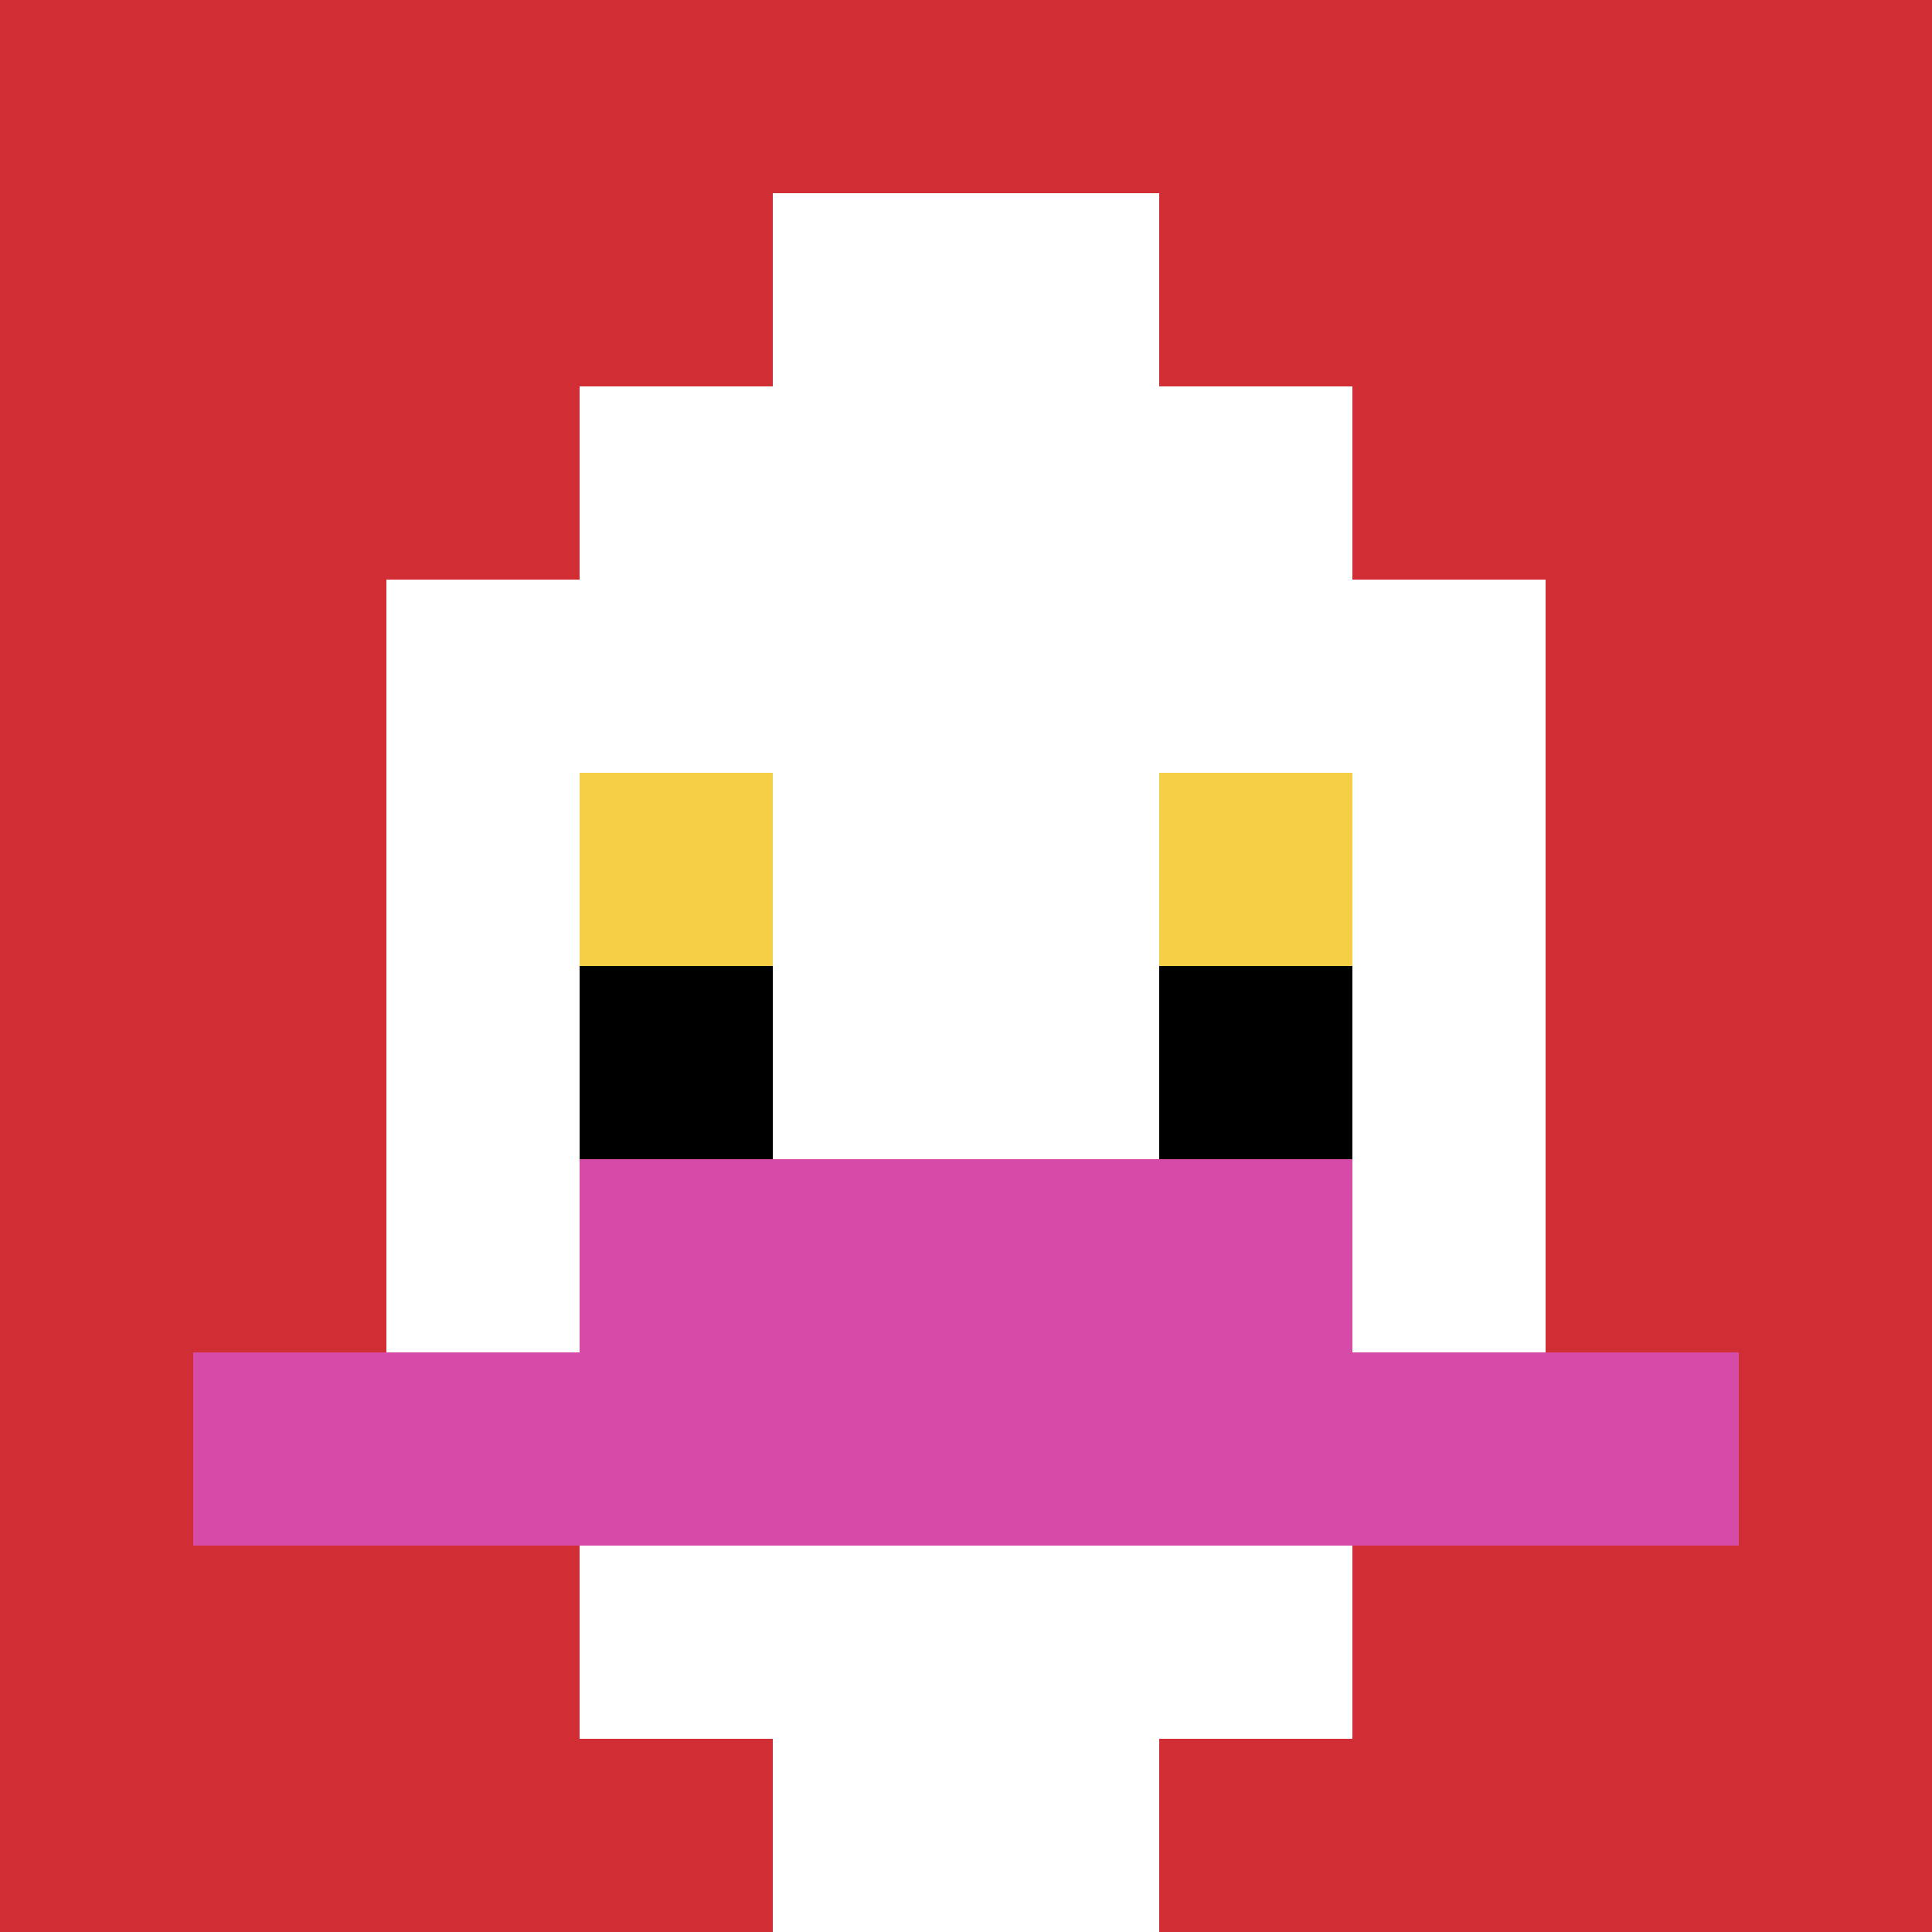 <svg xmlns="http://www.w3.org/2000/svg" version="1.1" width="633" height="633"><title>'goose-pfp-293642' by Dmitri Cherniak</title><desc>seed=293642
backgroundColor=#ffffff
padding=20
innerPadding=0
timeout=500
dimension=1
border=false
Save=function(){return n.handleSave()}
frame=26

Rendered at Sun Sep 15 2024 21:55:10 GMT+0600 (Kyrgyzstan Time)
Generated in &lt;1ms
</desc><defs></defs><rect width="100%" height="100%" fill="#ffffff"></rect><g><g id="0-0"><rect x="0" y="0" height="633" width="633" fill="#D12D35"></rect><g><rect id="0-0-3-2-4-7" x="189.9" y="126.6" width="253.2" height="443.1" fill="#ffffff"></rect><rect id="0-0-2-3-6-5" x="126.6" y="189.9" width="379.8" height="316.5" fill="#ffffff"></rect><rect id="0-0-4-8-2-2" x="253.2" y="506.4" width="126.6" height="126.6" fill="#ffffff"></rect><rect id="0-0-1-7-8-1" x="63.3" y="443.1" width="506.4" height="63.3" fill="#D74BA8"></rect><rect id="0-0-3-6-4-2" x="189.9" y="379.8" width="253.2" height="126.6" fill="#D74BA8"></rect><rect id="0-0-3-4-1-1" x="189.9" y="253.2" width="63.3" height="63.3" fill="#F7CF46"></rect><rect id="0-0-6-4-1-1" x="379.8" y="253.2" width="63.3" height="63.3" fill="#F7CF46"></rect><rect id="0-0-3-5-1-1" x="189.9" y="316.5" width="63.3" height="63.3" fill="#000000"></rect><rect id="0-0-6-5-1-1" x="379.8" y="316.5" width="63.3" height="63.3" fill="#000000"></rect><rect id="0-0-4-1-2-2" x="253.2" y="63.3" width="126.6" height="126.6" fill="#ffffff"></rect></g><rect x="0" y="0" stroke="white" stroke-width="0" height="633" width="633" fill="none"></rect></g></g></svg>